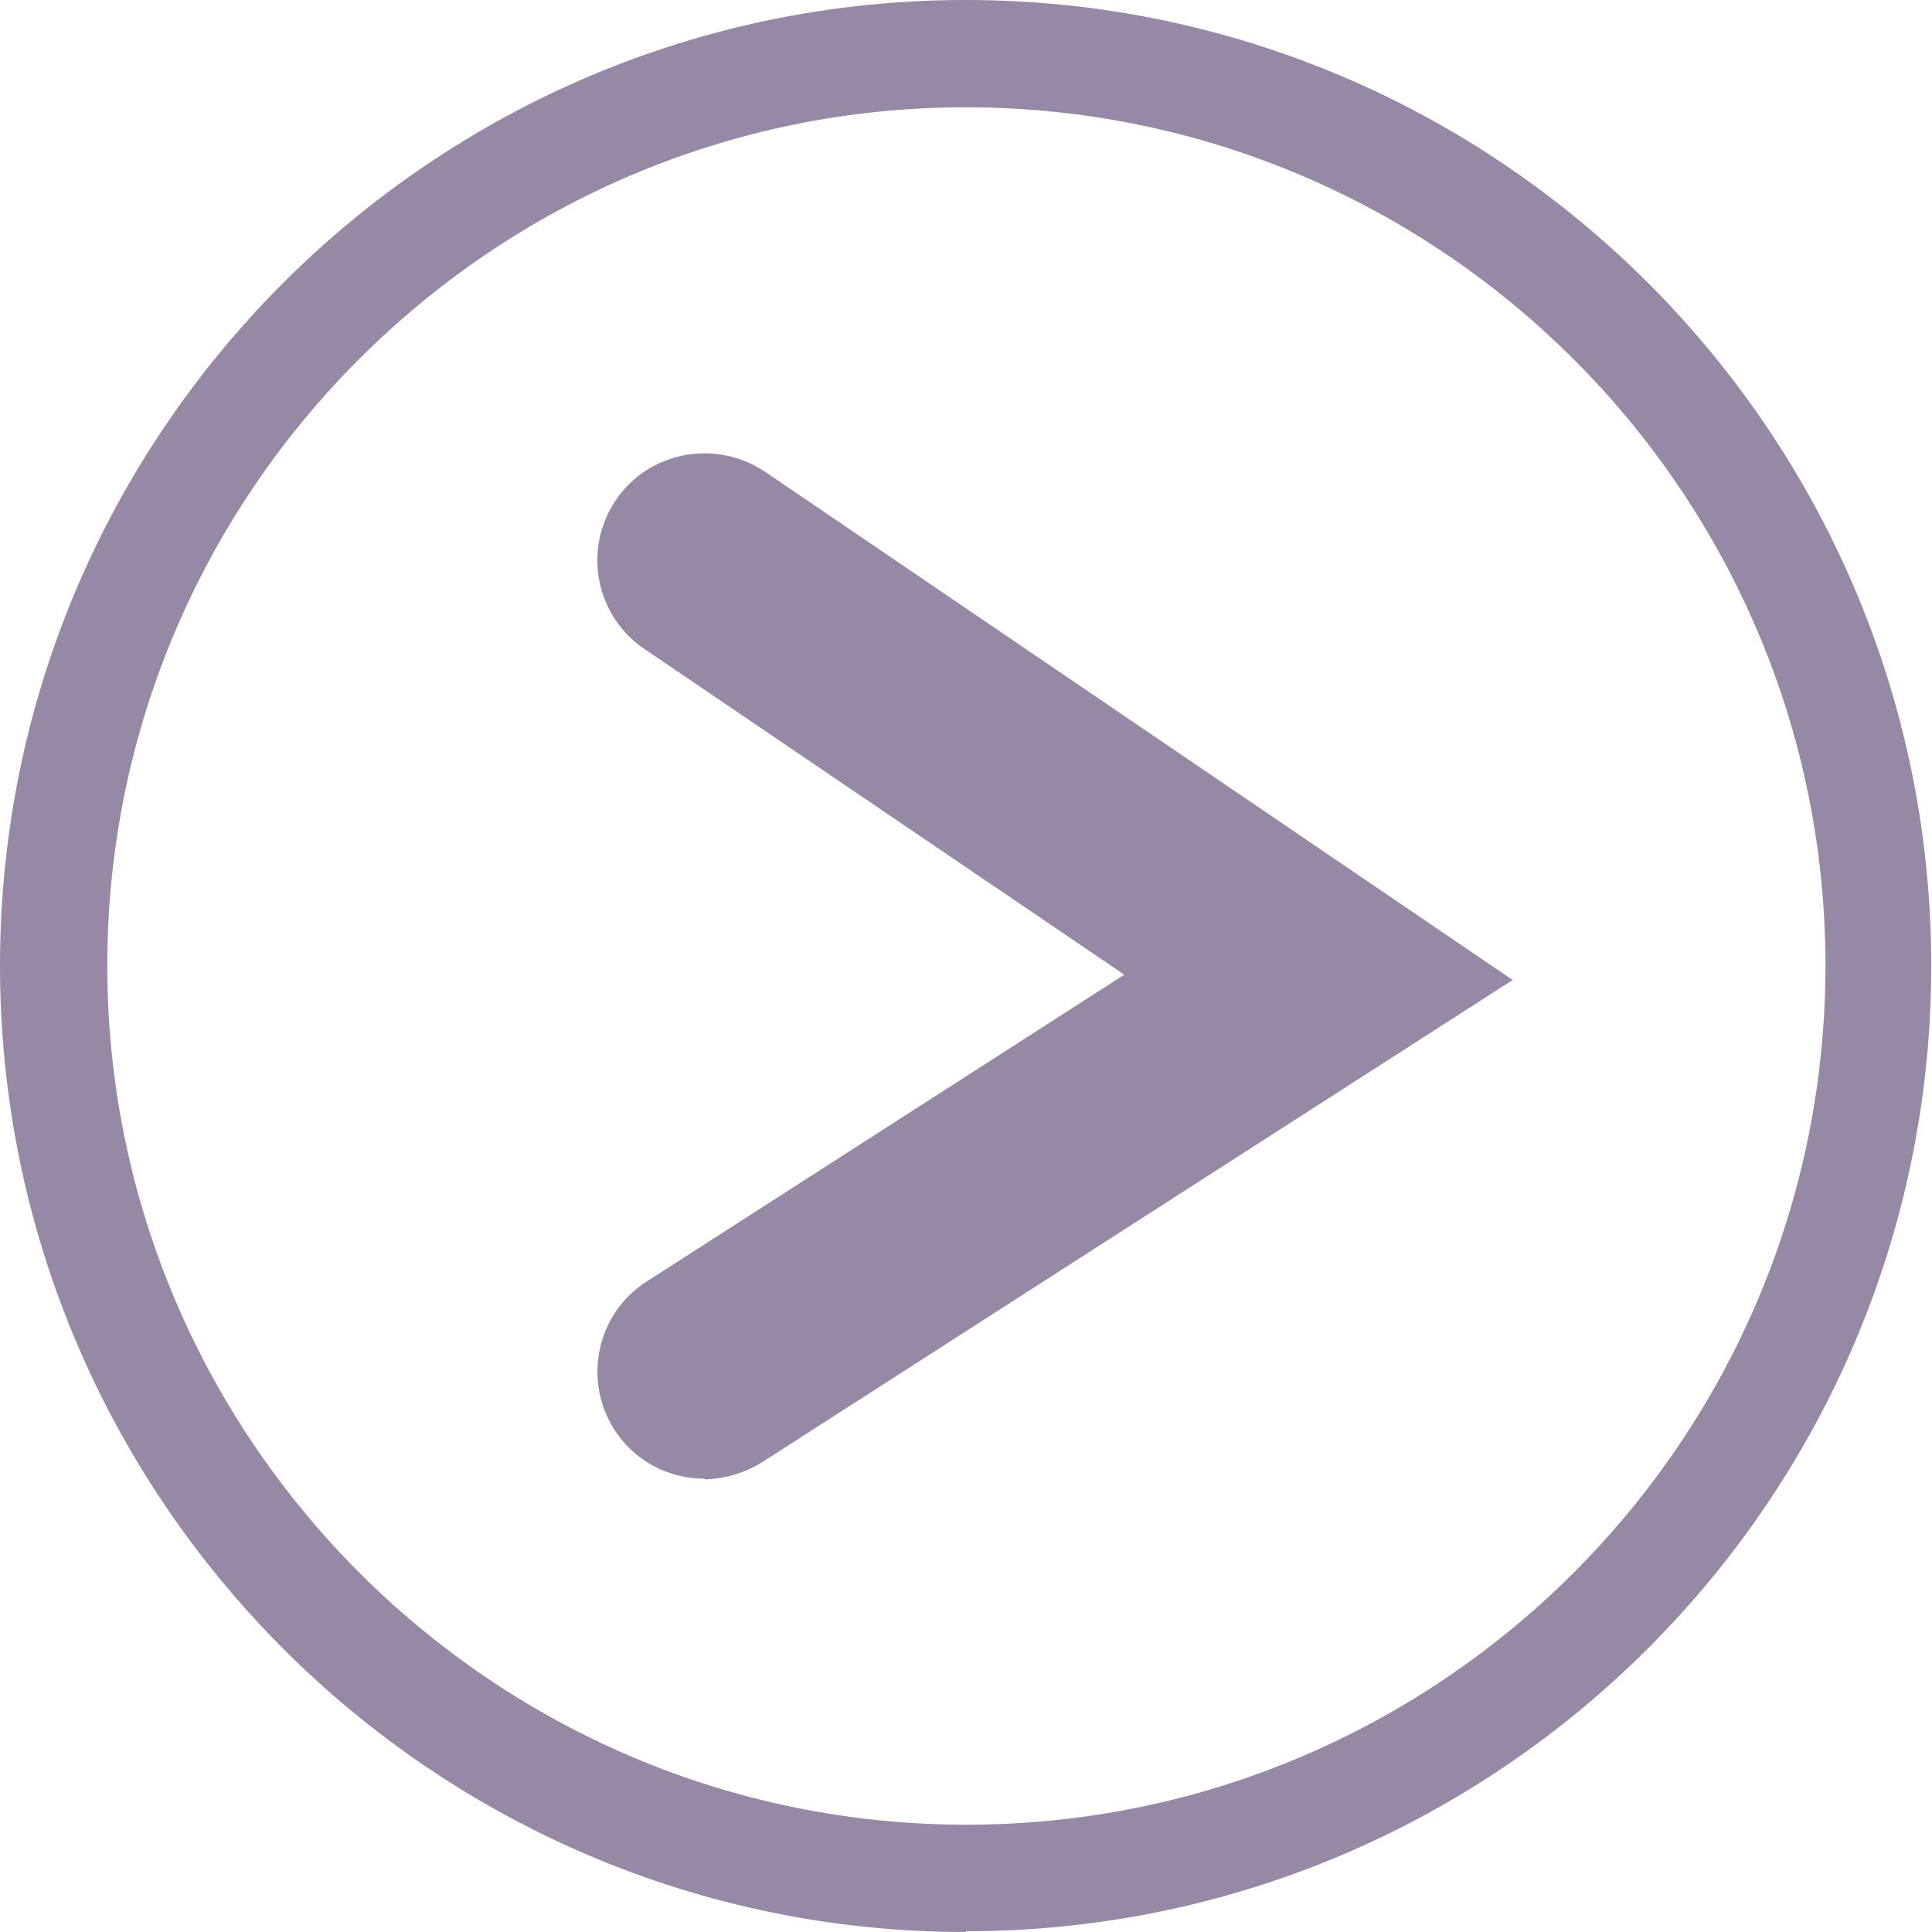<?xml version="1.0" encoding="UTF-8"?>
<svg id="Layer_2" data-name="Layer 2" xmlns="http://www.w3.org/2000/svg" viewBox="0 0 25.57 25.57">
  <defs>
    <style>
      .cls-1 {
        fill: #9689a6;
      }
    </style>
  </defs>
  <g id="Layer_1-2" data-name="Layer 1">
    <g>
      <path class="cls-1" d="m12.78,25.57C5.73,25.57,0,19.83,0,12.78S5.73,0,12.78,0s12.78,5.73,12.78,12.78-5.73,12.78-12.78,12.78Zm0-24.15C6.52,1.42,1.42,6.52,1.42,12.78s5.1,11.37,11.37,11.37,11.37-5.1,11.37-11.37S19.05,1.42,12.78,1.42Z"/>
      <path class="cls-1" d="m9.32,19.57c-.47,0-.92-.23-1.19-.65-.42-.66-.23-1.54.43-1.96l6.32-4.06-6.35-4.31c-.65-.44-.82-1.32-.38-1.97.44-.65,1.32-.81,1.97-.38l9.9,6.73-9.93,6.38c-.24.15-.5.22-.76.23Z"/>
    </g>
  </g>
</svg>